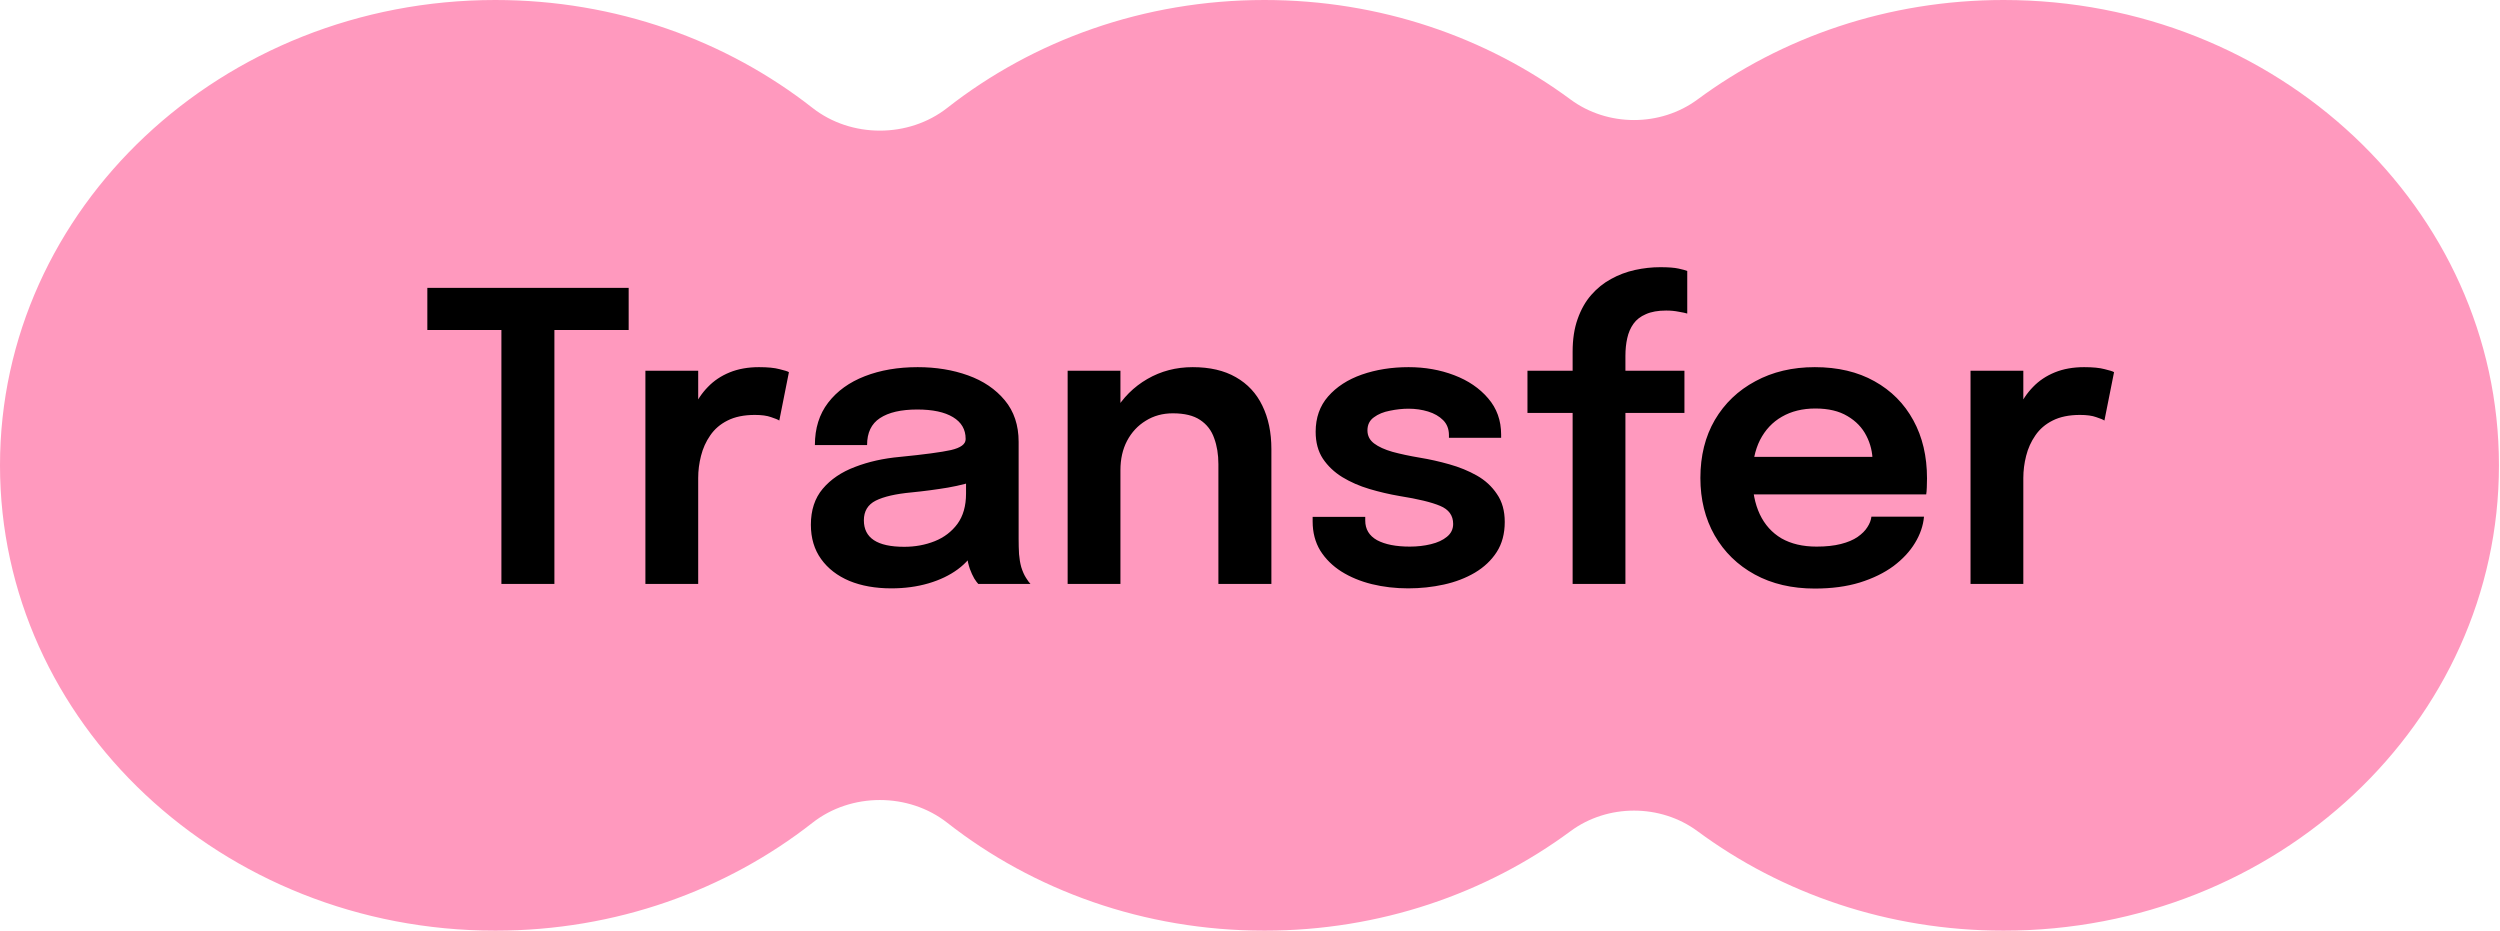 <svg width="137" height="51" viewBox="0 0 137 51" fill="none" xmlns="http://www.w3.org/2000/svg">
<path fill-rule="evenodd" clip-rule="evenodd" d="M27.144 0C33.756 0 39.816 2.221 44.525 5.913C46.643 7.574 49.791 7.574 51.909 5.913C56.618 2.221 62.678 0 69.29 0C75.622 0 81.447 2.037 86.064 5.451C88.097 6.954 90.991 6.954 93.024 5.451C97.641 2.037 103.466 0 109.798 0C124.789 0 136.942 11.417 136.942 25.5C136.942 39.583 124.789 51 109.798 51C103.466 51 97.641 48.963 93.024 45.549C90.991 44.046 88.097 44.046 86.064 45.549C81.447 48.963 75.622 51 69.29 51C62.678 51 56.618 48.779 51.909 45.087C49.791 43.426 46.643 43.426 44.525 45.087C39.816 48.779 33.756 51 27.144 51C12.153 51 0 39.583 0 25.5C0 11.417 12.153 0 27.144 0Z" fill="#FF99BE"/>
<path d="M34.451 18.085H29.314L30.381 16.644V32H27.477V16.644L28.599 18.085H23.418V15.775H34.451V18.085ZM35.368 32V20.318H38.261V24.201L37.59 23.827C37.663 23.321 37.799 22.844 37.997 22.397C38.195 21.942 38.459 21.546 38.789 21.209C39.119 20.864 39.519 20.597 39.988 20.406C40.457 20.215 40.993 20.12 41.594 20.12C42.071 20.12 42.445 20.157 42.716 20.23C42.995 20.296 43.167 20.351 43.233 20.395L42.705 23.046C42.632 22.995 42.481 22.932 42.254 22.859C42.034 22.778 41.737 22.738 41.363 22.738C40.769 22.738 40.27 22.841 39.867 23.046C39.471 23.244 39.156 23.515 38.921 23.86C38.686 24.197 38.518 24.571 38.415 24.982C38.312 25.385 38.261 25.789 38.261 26.192V32H35.368ZM48.847 32.242C47.974 32.242 47.208 32.106 46.548 31.835C45.888 31.556 45.371 31.157 44.997 30.636C44.623 30.115 44.436 29.488 44.436 28.755C44.436 27.956 44.652 27.299 45.085 26.786C45.525 26.265 46.115 25.866 46.856 25.587C47.596 25.301 48.418 25.118 49.32 25.037C50.654 24.905 51.586 24.78 52.114 24.663C52.649 24.538 52.917 24.34 52.917 24.069C52.917 24.062 52.917 24.058 52.917 24.058C52.917 24.051 52.917 24.047 52.917 24.047C52.917 23.534 52.686 23.138 52.224 22.859C51.762 22.58 51.109 22.441 50.266 22.441C49.378 22.441 48.696 22.599 48.22 22.914C47.75 23.222 47.516 23.713 47.516 24.388H44.656C44.656 23.471 44.898 22.698 45.382 22.067C45.873 21.429 46.544 20.945 47.395 20.615C48.245 20.285 49.21 20.12 50.288 20.12C51.292 20.12 52.213 20.27 53.049 20.571C53.885 20.872 54.556 21.326 55.062 21.935C55.568 22.544 55.821 23.303 55.821 24.212C55.821 24.366 55.821 24.52 55.821 24.674C55.821 24.828 55.821 24.982 55.821 25.136V29.536C55.821 29.815 55.828 30.09 55.843 30.361C55.865 30.625 55.905 30.863 55.964 31.076C56.037 31.311 56.125 31.509 56.228 31.67C56.33 31.831 56.411 31.941 56.47 32H53.61C53.558 31.949 53.485 31.85 53.39 31.703C53.302 31.549 53.221 31.373 53.148 31.175C53.074 30.955 53.019 30.72 52.983 30.471C52.946 30.214 52.928 29.932 52.928 29.624L53.5 30.02C53.28 30.467 52.942 30.86 52.488 31.197C52.04 31.527 51.505 31.784 50.882 31.967C50.258 32.15 49.58 32.242 48.847 32.242ZM49.551 29.965C50.152 29.965 50.709 29.862 51.223 29.657C51.736 29.452 52.15 29.136 52.466 28.711C52.781 28.278 52.939 27.725 52.939 27.05V25.488L53.643 26.28C53.173 26.456 52.609 26.603 51.949 26.72C51.289 26.83 50.621 26.918 49.947 26.984C49.081 27.065 48.429 27.215 47.989 27.435C47.556 27.655 47.34 28.014 47.34 28.513C47.34 28.997 47.523 29.36 47.89 29.602C48.256 29.844 48.81 29.965 49.551 29.965ZM66.768 32V26.819C66.768 26.526 66.768 26.269 66.768 26.049C66.768 25.822 66.768 25.616 66.768 25.433C66.768 24.905 66.691 24.432 66.537 24.014C66.39 23.589 66.133 23.255 65.767 23.013C65.407 22.771 64.909 22.65 64.271 22.65C63.713 22.65 63.218 22.786 62.786 23.057C62.353 23.321 62.012 23.688 61.763 24.157C61.521 24.619 61.4 25.154 61.4 25.763L60.421 25.158C60.421 24.183 60.641 23.317 61.081 22.562C61.528 21.799 62.126 21.202 62.874 20.769C63.622 20.336 64.45 20.12 65.36 20.12C66.298 20.12 67.087 20.303 67.725 20.67C68.37 21.037 68.854 21.557 69.177 22.232C69.507 22.907 69.672 23.699 69.672 24.608C69.672 24.96 69.672 25.356 69.672 25.796C69.672 26.236 69.672 26.669 69.672 27.094V32H66.768ZM58.507 32V20.318H61.4V32H58.507ZM77.169 32.242C76.472 32.242 75.809 32.165 75.178 32.011C74.555 31.857 73.997 31.626 73.506 31.318C73.022 31.01 72.637 30.629 72.351 30.174C72.072 29.712 71.933 29.18 71.933 28.579C71.933 28.535 71.933 28.491 71.933 28.447C71.933 28.403 71.933 28.363 71.933 28.326H74.815C74.815 28.363 74.815 28.396 74.815 28.425C74.815 28.447 74.815 28.48 74.815 28.524C74.815 29.001 75.031 29.36 75.464 29.602C75.904 29.837 76.502 29.954 77.257 29.954C77.668 29.954 78.053 29.91 78.412 29.822C78.779 29.734 79.072 29.598 79.292 29.415C79.519 29.232 79.633 28.997 79.633 28.711C79.633 28.249 79.395 27.919 78.918 27.721C78.449 27.523 77.708 27.343 76.696 27.182C76.139 27.087 75.589 26.958 75.046 26.797C74.503 26.636 74.008 26.419 73.561 26.148C73.121 25.877 72.765 25.539 72.494 25.136C72.23 24.733 72.098 24.241 72.098 23.662C72.098 22.892 72.325 22.247 72.78 21.726C73.242 21.198 73.858 20.798 74.628 20.527C75.405 20.256 76.26 20.12 77.191 20.12C78.086 20.12 78.918 20.267 79.688 20.56C80.458 20.853 81.078 21.275 81.547 21.825C82.024 22.375 82.262 23.039 82.262 23.816C82.262 23.845 82.262 23.878 82.262 23.915C82.262 23.944 82.262 23.97 82.262 23.992H79.402C79.402 23.97 79.402 23.948 79.402 23.926C79.402 23.904 79.402 23.878 79.402 23.849C79.402 23.512 79.296 23.237 79.083 23.024C78.87 22.811 78.595 22.654 78.258 22.551C77.921 22.448 77.565 22.397 77.191 22.397C76.861 22.397 76.52 22.434 76.168 22.507C75.816 22.573 75.523 22.694 75.288 22.87C75.053 23.039 74.936 23.277 74.936 23.585C74.936 23.878 75.057 24.117 75.299 24.3C75.541 24.483 75.878 24.637 76.311 24.762C76.744 24.879 77.242 24.986 77.807 25.081C78.342 25.169 78.881 25.29 79.424 25.444C79.974 25.598 80.476 25.803 80.931 26.06C81.386 26.317 81.752 26.654 82.031 27.072C82.317 27.483 82.46 27.992 82.46 28.601C82.46 29.246 82.313 29.796 82.02 30.251C81.727 30.706 81.327 31.083 80.821 31.384C80.322 31.677 79.758 31.894 79.127 32.033C78.496 32.172 77.844 32.242 77.169 32.242ZM86.18 32V22.628H83.705V20.318H86.18V19.273C86.18 18.591 86.271 17.993 86.455 17.48C86.638 16.959 86.887 16.519 87.203 16.16C87.518 15.801 87.877 15.511 88.281 15.291C88.691 15.064 89.128 14.899 89.59 14.796C90.059 14.693 90.525 14.642 90.987 14.642C91.427 14.642 91.76 14.668 91.988 14.719C92.222 14.77 92.38 14.814 92.461 14.851V17.183C92.373 17.154 92.219 17.121 91.999 17.084C91.786 17.04 91.555 17.018 91.306 17.018C90.858 17.018 90.488 17.084 90.195 17.216C89.901 17.341 89.674 17.517 89.513 17.744C89.351 17.971 89.238 18.235 89.172 18.536C89.106 18.829 89.073 19.152 89.073 19.504V20.318H92.307V22.628H89.073V32H86.18ZM94.776 27.094V25.037H102.949L102.619 25.587C102.619 25.543 102.619 25.495 102.619 25.444C102.619 25.385 102.619 25.338 102.619 25.301C102.619 24.795 102.505 24.322 102.278 23.882C102.051 23.435 101.706 23.075 101.244 22.804C100.782 22.525 100.195 22.386 99.484 22.386C98.78 22.386 98.168 22.536 97.647 22.837C97.134 23.13 96.734 23.556 96.448 24.113C96.169 24.67 96.03 25.338 96.03 26.115C96.03 26.914 96.166 27.604 96.437 28.183C96.708 28.755 97.104 29.195 97.625 29.503C98.153 29.804 98.795 29.954 99.55 29.954C100.063 29.954 100.507 29.906 100.881 29.811C101.255 29.716 101.559 29.587 101.794 29.426C102.036 29.257 102.216 29.078 102.333 28.887C102.458 28.696 102.531 28.506 102.553 28.315H105.435C105.391 28.806 105.226 29.287 104.94 29.756C104.661 30.218 104.269 30.64 103.763 31.021C103.257 31.395 102.641 31.696 101.915 31.923C101.196 32.143 100.375 32.253 99.451 32.253C98.197 32.253 97.101 31.996 96.162 31.483C95.223 30.97 94.49 30.255 93.962 29.338C93.441 28.421 93.181 27.373 93.181 26.192C93.181 24.982 93.445 23.922 93.973 23.013C94.508 22.104 95.249 21.396 96.195 20.89C97.141 20.377 98.226 20.12 99.451 20.12C100.712 20.12 101.801 20.377 102.718 20.89C103.642 21.403 104.353 22.118 104.852 23.035C105.351 23.944 105.6 25.004 105.6 26.214C105.6 26.368 105.596 26.533 105.589 26.709C105.582 26.885 105.571 27.013 105.556 27.094H94.776ZM107.985 32V20.318H110.878V24.201L110.207 23.827C110.281 23.321 110.416 22.844 110.614 22.397C110.812 21.942 111.076 21.546 111.406 21.209C111.736 20.864 112.136 20.597 112.605 20.406C113.075 20.215 113.61 20.12 114.211 20.12C114.688 20.12 115.062 20.157 115.333 20.23C115.612 20.296 115.784 20.351 115.85 20.395L115.322 23.046C115.249 22.995 115.099 22.932 114.871 22.859C114.651 22.778 114.354 22.738 113.98 22.738C113.386 22.738 112.888 22.841 112.484 23.046C112.088 23.244 111.773 23.515 111.538 23.86C111.304 24.197 111.135 24.571 111.032 24.982C110.93 25.385 110.878 25.789 110.878 26.192V32H107.985Z" fill="black"/>
</svg>
